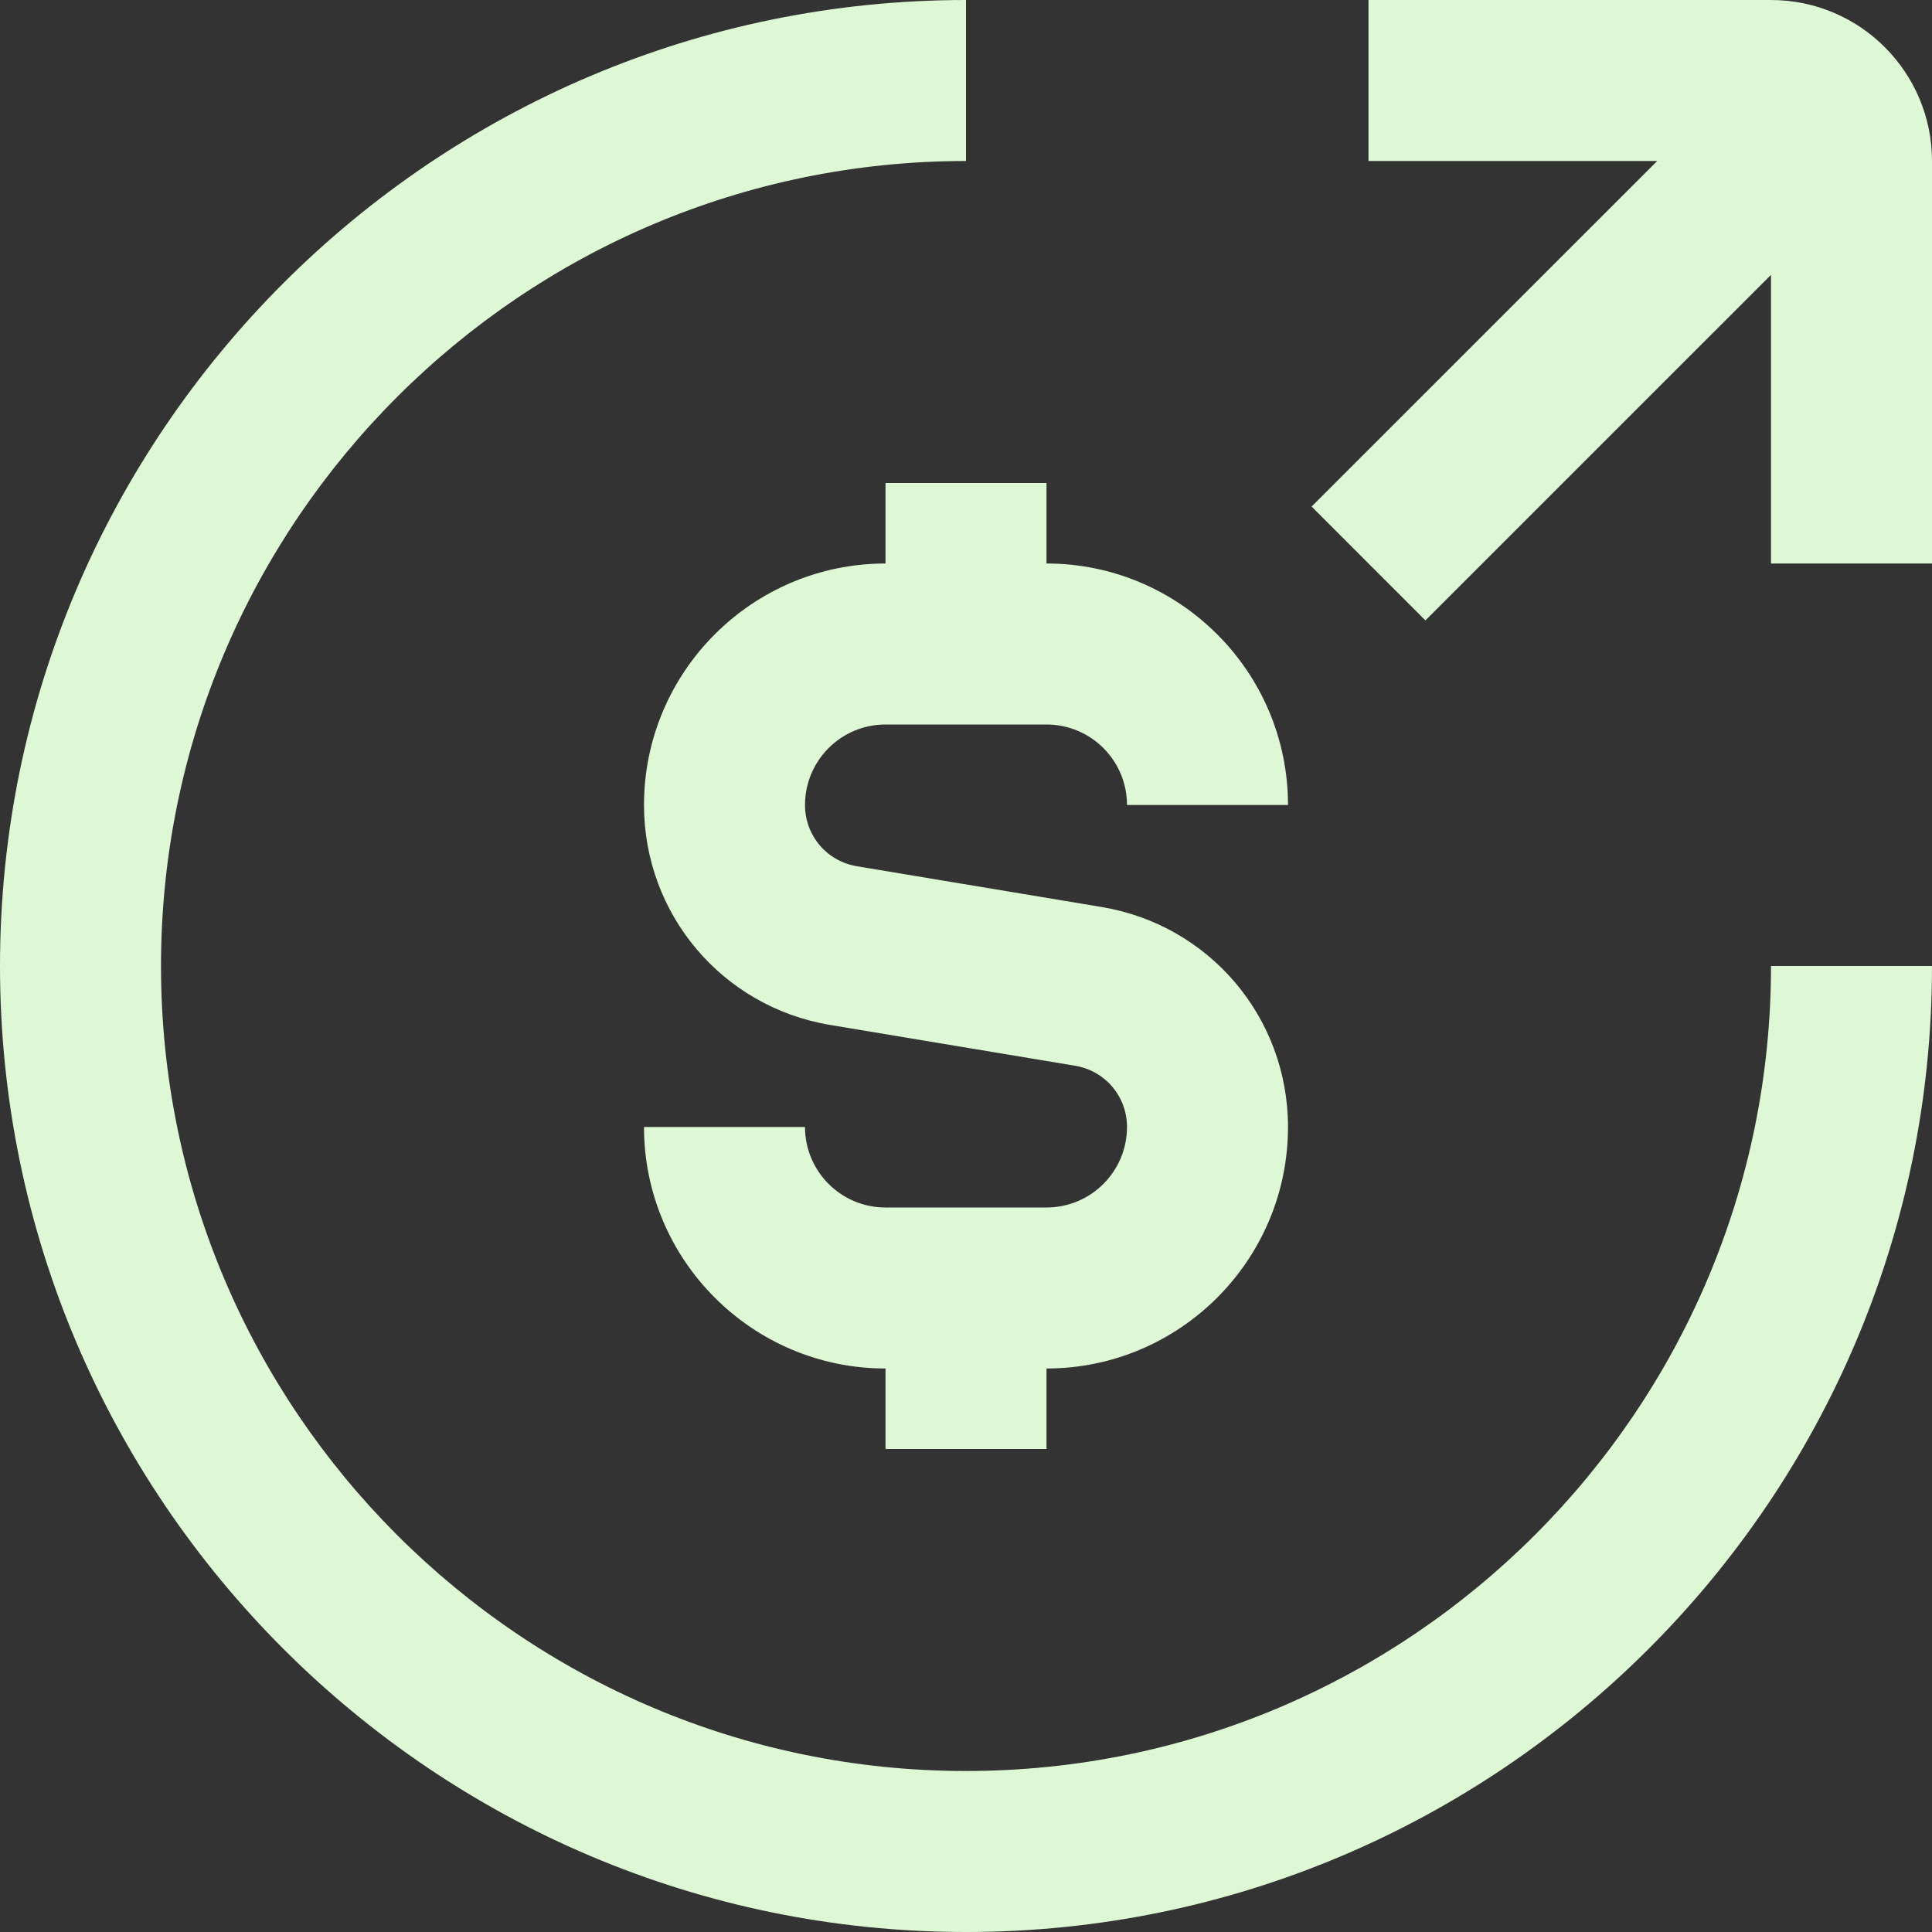 <?xml version="1.0" encoding="UTF-8"?>
<svg xmlns="http://www.w3.org/2000/svg" width="30" height="30" viewBox="0 0 30 30" fill="none">
  <rect x="0" y="0" width="30" height="30" fill="#333333" stroke="none"/>
  <g clip-path="url(#clip0_230_40)">
    <path d="M27.5 15H30C30 23.271 23.271 30 15 30C6.729 30 0 23.271 0 15C0 6.729 6.729 0 15 0V2.5C8.107 2.5 2.5 8.107 2.5 15C2.5 21.892 8.107 27.5 15 27.5C21.892 27.5 27.5 21.892 27.5 15ZM13.75 7.5V8.75C11.682 8.75 10 10.432 10 12.5C10 14.199 11.217 15.637 12.894 15.916L16.694 16.549C17.161 16.626 17.5 17.026 17.5 17.5C17.5 18.19 16.94 18.75 16.25 18.75H13.75C13.06 18.75 12.5 18.19 12.5 17.5H10C10 19.567 11.682 21.25 13.75 21.25V22.5H16.25V21.25C18.317 21.25 20 19.567 20 17.5C20 15.801 18.782 14.363 17.106 14.084L13.306 13.451C12.839 13.374 12.5 12.974 12.5 12.5C12.5 11.81 13.06 11.25 13.75 11.25H16.25C16.94 11.25 17.5 11.81 17.5 12.5H20C20 10.432 18.317 8.75 16.25 8.75V7.5H13.75ZM27.5 0H21.25V2.5H25.733L20.366 7.866L22.134 9.634L27.5 4.268V8.75H30V2.5C30 1.121 28.879 0 27.5 0Z" fill="#DEF8D5"></path>
  </g>
  <defs>
    <clipPath id="clip0_230_40">
      <rect width="30" height="30" fill="white"></rect>
    </clipPath>
  </defs>
</svg>
